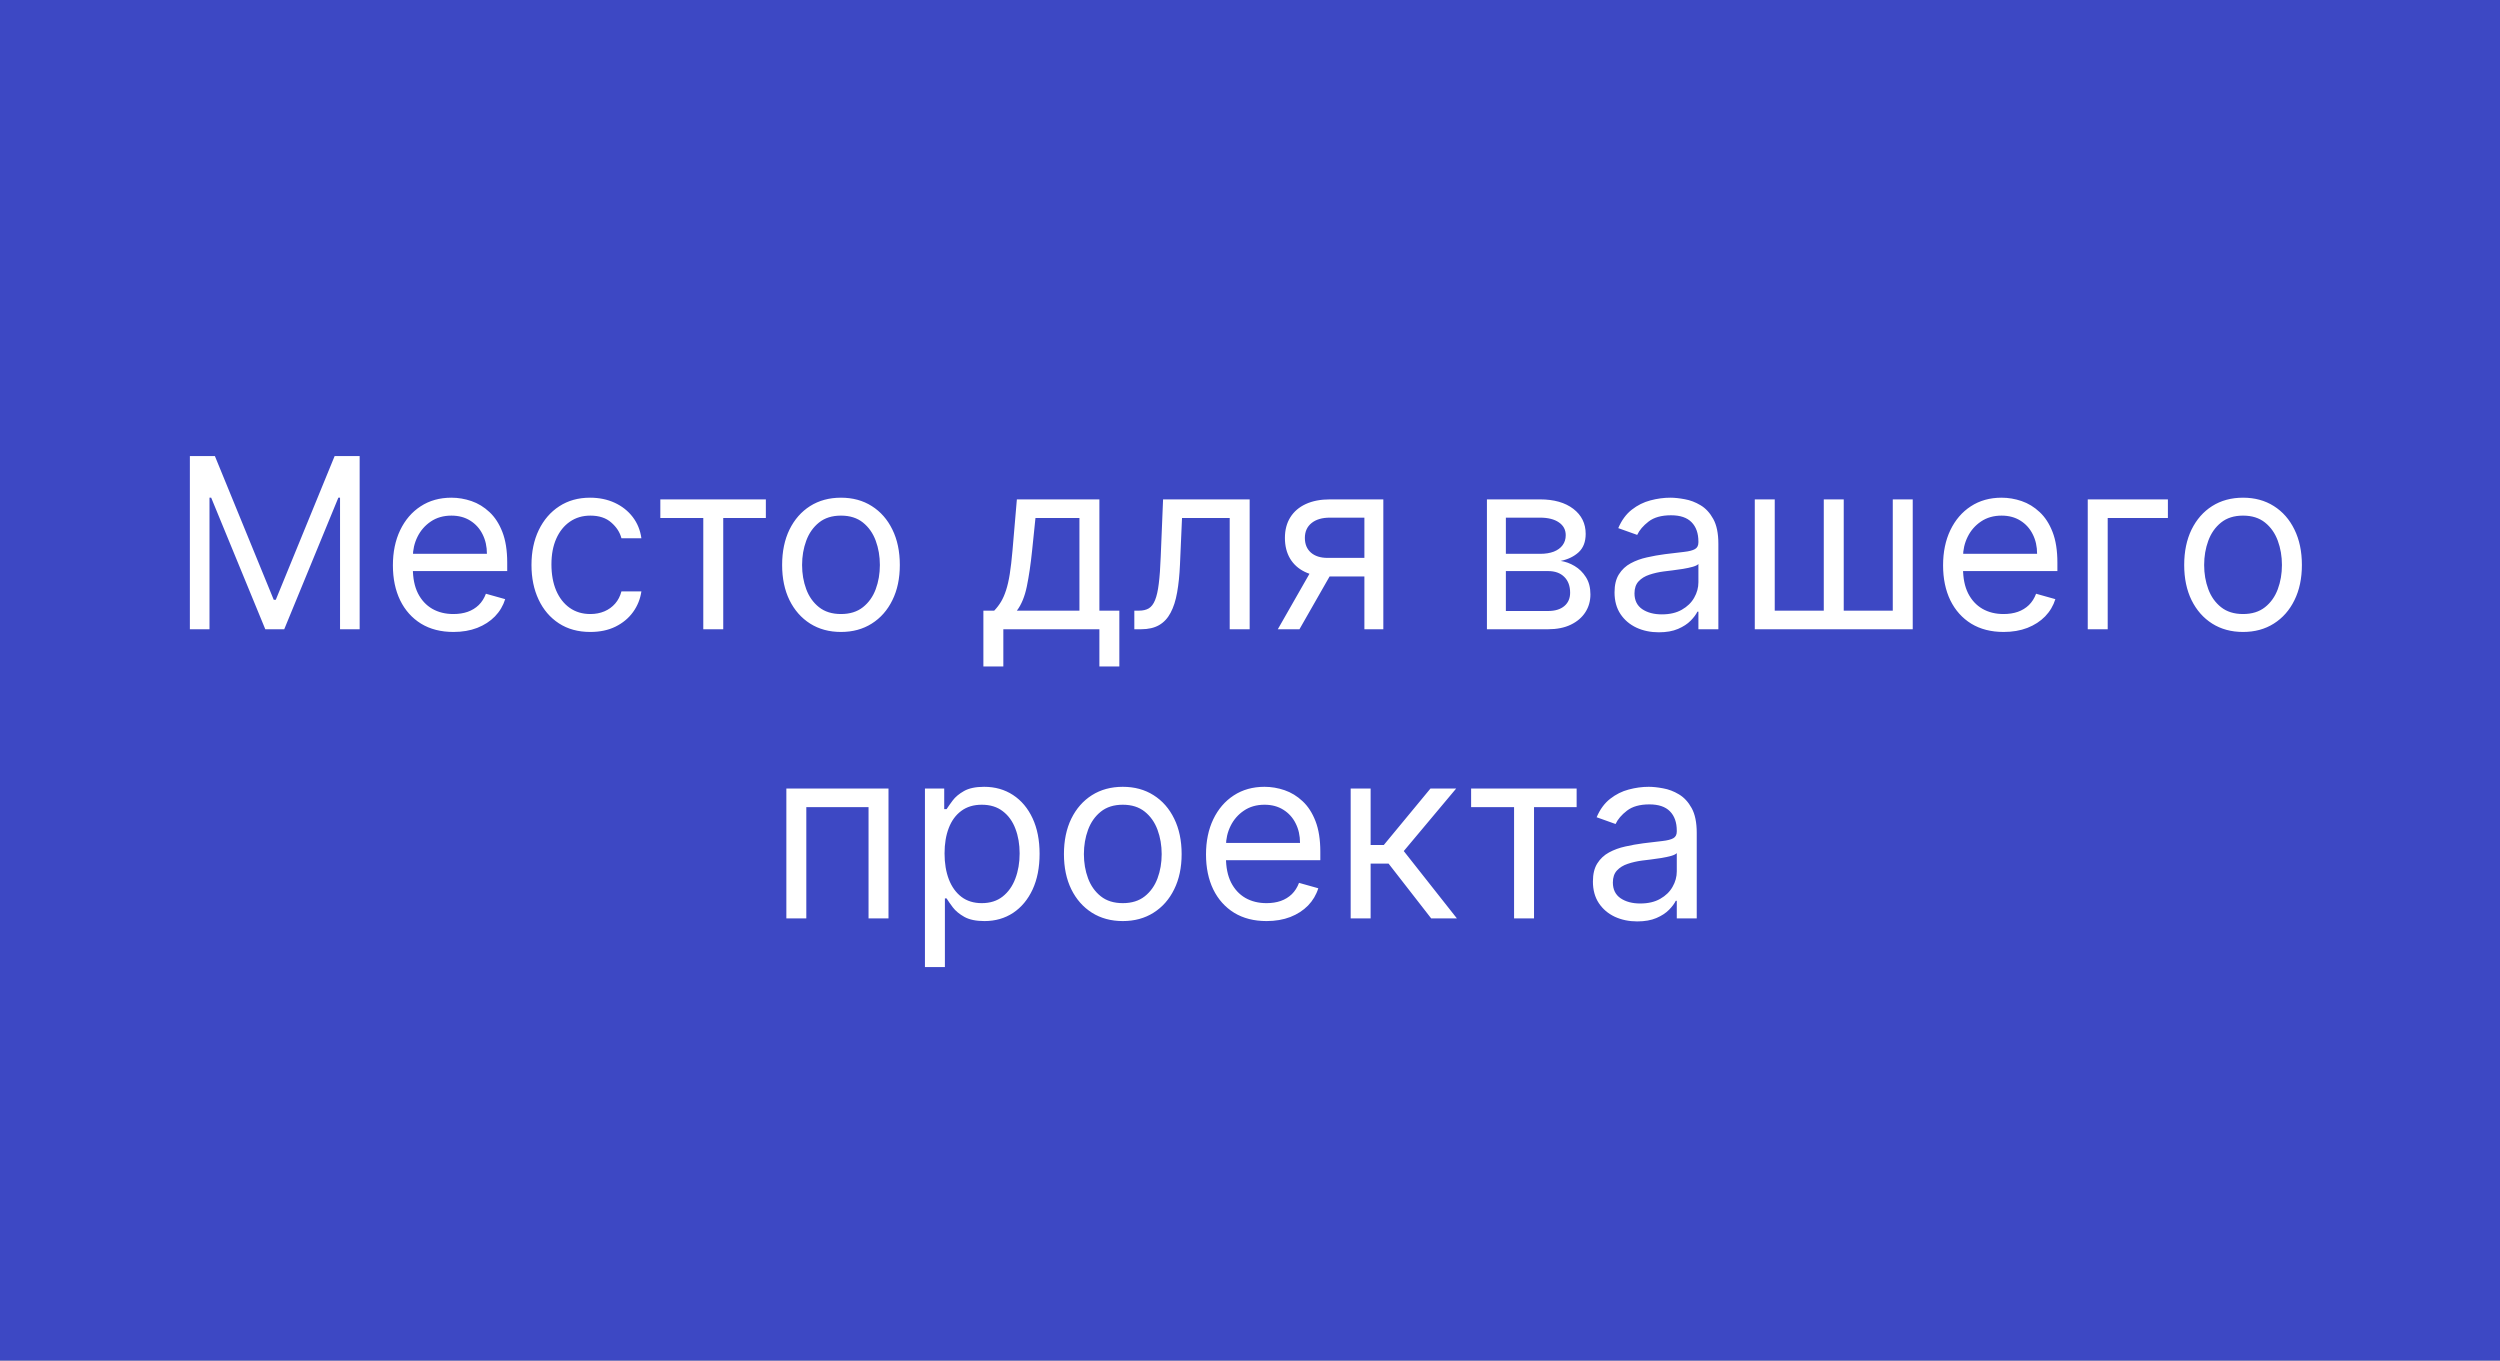 <?xml version="1.0" encoding="UTF-8"?> <svg xmlns="http://www.w3.org/2000/svg" width="588" height="320" viewBox="0 0 588 320" fill="none"><rect x="0" y="0" width="588" height="320" fill="#808080" stroke="none"/> <rect width="147" height="80" transform="scale(4)" fill="#3D48C4"></rect> <path d="M44.658 107.273H50.545L64.386 141.08H64.863L78.704 107.273H84.59V148H79.977V117.057H79.579L66.852 148H62.397L49.67 117.057H49.272V148H44.658V107.273ZM106.649 148.636C103.706 148.636 101.167 147.987 99.033 146.688C96.912 145.375 95.274 143.545 94.121 141.199C92.981 138.839 92.41 136.095 92.41 132.966C92.41 129.837 92.981 127.08 94.121 124.693C95.274 122.294 96.878 120.424 98.933 119.085C101.001 117.733 103.414 117.057 106.172 117.057C107.763 117.057 109.334 117.322 110.885 117.852C112.436 118.383 113.848 119.244 115.121 120.438C116.393 121.617 117.408 123.182 118.163 125.131C118.919 127.08 119.297 129.479 119.297 132.33V134.318H95.751V130.261H114.524C114.524 128.538 114.179 127 113.49 125.648C112.814 124.295 111.846 123.228 110.587 122.446C109.34 121.664 107.869 121.273 106.172 121.273C104.303 121.273 102.685 121.737 101.32 122.665C99.967 123.58 98.927 124.773 98.197 126.244C97.468 127.716 97.104 129.294 97.104 130.977V133.682C97.104 135.989 97.501 137.944 98.297 139.548C99.106 141.139 100.226 142.352 101.658 143.188C103.089 144.009 104.753 144.42 106.649 144.42C107.882 144.42 108.996 144.248 109.99 143.903C110.998 143.545 111.866 143.015 112.595 142.312C113.324 141.597 113.888 140.708 114.286 139.648L118.82 140.92C118.342 142.458 117.54 143.811 116.413 144.977C115.286 146.131 113.894 147.032 112.237 147.682C110.58 148.318 108.717 148.636 106.649 148.636ZM138.845 148.636C135.982 148.636 133.516 147.96 131.447 146.608C129.379 145.256 127.788 143.393 126.675 141.02C125.561 138.647 125.004 135.936 125.004 132.886C125.004 129.784 125.574 127.046 126.714 124.673C127.868 122.287 129.472 120.424 131.527 119.085C133.595 117.733 136.008 117.057 138.766 117.057C140.913 117.057 142.849 117.455 144.572 118.25C146.296 119.045 147.708 120.159 148.808 121.591C149.909 123.023 150.591 124.693 150.857 126.602H146.163C145.805 125.21 145.01 123.977 143.777 122.903C142.557 121.816 140.913 121.273 138.845 121.273C137.016 121.273 135.411 121.75 134.033 122.705C132.667 123.646 131.6 124.978 130.831 126.702C130.075 128.412 129.697 130.42 129.697 132.727C129.697 135.087 130.069 137.142 130.811 138.892C131.567 140.642 132.627 142.001 133.993 142.969C135.372 143.937 136.989 144.42 138.845 144.42C140.065 144.42 141.172 144.208 142.166 143.784C143.161 143.36 144.002 142.75 144.692 141.955C145.381 141.159 145.872 140.205 146.163 139.091H150.857C150.591 140.894 149.935 142.518 148.888 143.963C147.854 145.395 146.482 146.535 144.771 147.384C143.074 148.219 141.099 148.636 138.845 148.636ZM155.311 121.83V117.455H180.129V121.83H170.107V148H165.413V121.83H155.311ZM197.798 148.636C195.041 148.636 192.621 147.98 190.54 146.668C188.472 145.355 186.854 143.519 185.688 141.159C184.534 138.799 183.957 136.042 183.957 132.886C183.957 129.705 184.534 126.927 185.688 124.554C186.854 122.181 188.472 120.338 190.54 119.026C192.621 117.713 195.041 117.057 197.798 117.057C200.556 117.057 202.969 117.713 205.037 119.026C207.118 120.338 208.736 122.181 209.889 124.554C211.056 126.927 211.639 129.705 211.639 132.886C211.639 136.042 211.056 138.799 209.889 141.159C208.736 143.519 207.118 145.355 205.037 146.668C202.969 147.98 200.556 148.636 197.798 148.636ZM197.798 144.42C199.893 144.42 201.616 143.884 202.969 142.81C204.321 141.736 205.322 140.324 205.972 138.574C206.621 136.824 206.946 134.928 206.946 132.886C206.946 130.845 206.621 128.942 205.972 127.179C205.322 125.416 204.321 123.991 202.969 122.903C201.616 121.816 199.893 121.273 197.798 121.273C195.704 121.273 193.98 121.816 192.628 122.903C191.276 123.991 190.275 125.416 189.625 127.179C188.975 128.942 188.651 130.845 188.651 132.886C188.651 134.928 188.975 136.824 189.625 138.574C190.275 140.324 191.276 141.736 192.628 142.81C193.98 143.884 195.704 144.42 197.798 144.42ZM231.292 156.75V143.625H233.837C234.46 142.975 234.997 142.273 235.448 141.517C235.899 140.761 236.29 139.866 236.621 138.832C236.966 137.785 237.258 136.512 237.496 135.014C237.735 133.503 237.947 131.68 238.133 129.545L239.167 117.455H258.576V143.625H263.269V156.75H258.576V148H235.985V156.75H231.292ZM239.167 143.625H253.883V121.83H243.542L242.746 129.545C242.415 132.741 242.004 135.531 241.513 137.918C241.023 140.304 240.241 142.206 239.167 143.625ZM266.794 148V143.625H267.908C268.822 143.625 269.585 143.446 270.195 143.088C270.804 142.717 271.295 142.074 271.666 141.159C272.051 140.231 272.342 138.945 272.541 137.301C272.753 135.644 272.906 133.536 272.999 130.977L273.555 117.455H293.919V148H289.226V121.83H278.01L277.533 132.727C277.427 135.233 277.201 137.44 276.857 139.349C276.525 141.245 276.015 142.836 275.325 144.122C274.649 145.408 273.748 146.376 272.621 147.026C271.494 147.675 270.082 148 268.385 148H266.794ZM320.905 148V121.75H312.791C310.962 121.75 309.523 122.174 308.476 123.023C307.429 123.871 306.905 125.038 306.905 126.523C306.905 127.981 307.375 129.128 308.317 129.963C309.271 130.798 310.577 131.216 312.234 131.216H322.098V135.591H312.234C310.166 135.591 308.383 135.226 306.885 134.497C305.387 133.768 304.233 132.727 303.425 131.375C302.616 130.009 302.212 128.392 302.212 126.523C302.212 124.64 302.636 123.023 303.484 121.67C304.333 120.318 305.546 119.277 307.124 118.548C308.714 117.819 310.604 117.455 312.791 117.455H325.359V148H320.905ZM300.541 148L309.212 132.807H314.303L305.632 148H300.541ZM349.725 148V117.455H362.214C365.502 117.455 368.113 118.197 370.049 119.682C371.985 121.167 372.952 123.129 372.952 125.568C372.952 127.424 372.402 128.863 371.302 129.884C370.201 130.891 368.79 131.574 367.066 131.932C368.193 132.091 369.287 132.489 370.347 133.125C371.421 133.761 372.309 134.636 373.012 135.75C373.715 136.85 374.066 138.203 374.066 139.807C374.066 141.371 373.668 142.77 372.873 144.003C372.077 145.236 370.937 146.21 369.452 146.926C367.968 147.642 366.191 148 364.123 148H349.725ZM354.18 143.705H364.123C365.74 143.705 367.006 143.32 367.921 142.551C368.836 141.782 369.293 140.735 369.293 139.409C369.293 137.831 368.836 136.592 367.921 135.69C367.006 134.776 365.74 134.318 364.123 134.318H354.18V143.705ZM354.18 130.261H362.214C363.473 130.261 364.554 130.089 365.455 129.744C366.357 129.386 367.046 128.883 367.523 128.233C368.014 127.57 368.259 126.788 368.259 125.886C368.259 124.6 367.722 123.593 366.648 122.864C365.575 122.121 364.096 121.75 362.214 121.75H354.18V130.261ZM390.159 148.716C388.223 148.716 386.467 148.351 384.889 147.622C383.312 146.88 382.059 145.812 381.131 144.42C380.203 143.015 379.739 141.318 379.739 139.33C379.739 137.58 380.083 136.161 380.773 135.074C381.462 133.973 382.384 133.112 383.537 132.489C384.69 131.866 385.963 131.402 387.355 131.097C388.76 130.778 390.172 130.527 391.591 130.341C393.447 130.102 394.952 129.923 396.105 129.804C397.272 129.671 398.12 129.453 398.651 129.148C399.194 128.843 399.466 128.312 399.466 127.557V127.398C399.466 125.436 398.929 123.911 397.855 122.824C396.795 121.737 395.184 121.193 393.023 121.193C390.782 121.193 389.026 121.684 387.753 122.665C386.48 123.646 385.585 124.693 385.068 125.807L380.614 124.216C381.409 122.36 382.47 120.915 383.795 119.881C385.134 118.833 386.593 118.104 388.17 117.693C389.761 117.269 391.326 117.057 392.864 117.057C393.845 117.057 394.972 117.176 396.244 117.415C397.53 117.64 398.77 118.111 399.963 118.827C401.17 119.543 402.17 120.623 402.966 122.068C403.761 123.513 404.159 125.449 404.159 127.875V148H399.466V143.864H399.227C398.909 144.527 398.379 145.236 397.636 145.991C396.894 146.747 395.906 147.39 394.673 147.92C393.44 148.451 391.936 148.716 390.159 148.716ZM390.875 144.5C392.731 144.5 394.295 144.135 395.568 143.406C396.854 142.677 397.822 141.736 398.472 140.582C399.134 139.429 399.466 138.216 399.466 136.943V132.648C399.267 132.886 398.83 133.105 398.153 133.304C397.491 133.49 396.722 133.655 395.847 133.801C394.985 133.934 394.143 134.053 393.321 134.159C392.512 134.252 391.856 134.331 391.352 134.398C390.133 134.557 388.992 134.815 387.932 135.173C386.884 135.518 386.036 136.042 385.386 136.744C384.75 137.434 384.432 138.375 384.432 139.568C384.432 141.199 385.035 142.432 386.241 143.267C387.461 144.089 389.006 144.5 390.875 144.5ZM412.725 117.455H417.418V143.625H428.952V117.455H433.646V143.625H445.18V117.455H449.873V148H412.725V117.455ZM471.251 148.636C468.308 148.636 465.769 147.987 463.634 146.688C461.513 145.375 459.876 143.545 458.722 141.199C457.582 138.839 457.012 136.095 457.012 132.966C457.012 129.837 457.582 127.08 458.722 124.693C459.876 122.294 461.48 120.424 463.535 119.085C465.603 117.733 468.016 117.057 470.773 117.057C472.364 117.057 473.935 117.322 475.487 117.852C477.038 118.383 478.45 119.244 479.722 120.438C480.995 121.617 482.009 123.182 482.765 125.131C483.521 127.08 483.898 129.479 483.898 132.33V134.318H460.353V130.261H479.126C479.126 128.538 478.781 127 478.092 125.648C477.415 124.295 476.448 123.228 475.188 122.446C473.942 121.664 472.47 121.273 470.773 121.273C468.904 121.273 467.287 121.737 465.921 122.665C464.569 123.58 463.528 124.773 462.799 126.244C462.07 127.716 461.705 129.294 461.705 130.977V133.682C461.705 135.989 462.103 137.944 462.898 139.548C463.707 141.139 464.827 142.352 466.259 143.188C467.691 144.009 469.355 144.42 471.251 144.42C472.484 144.42 473.597 144.248 474.592 143.903C475.599 143.545 476.468 143.015 477.197 142.312C477.926 141.597 478.489 140.708 478.887 139.648L483.421 140.92C482.944 142.458 482.142 143.811 481.015 144.977C479.888 146.131 478.496 147.032 476.839 147.682C475.182 148.318 473.319 148.636 471.251 148.636ZM509.89 117.455V121.83H495.731V148H491.038V117.455H509.89ZM527.564 148.636C524.806 148.636 522.387 147.98 520.305 146.668C518.237 145.355 516.62 143.519 515.453 141.159C514.3 138.799 513.723 136.042 513.723 132.886C513.723 129.705 514.3 126.927 515.453 124.554C516.62 122.181 518.237 120.338 520.305 119.026C522.387 117.713 524.806 117.057 527.564 117.057C530.321 117.057 532.734 117.713 534.803 119.026C536.884 120.338 538.501 122.181 539.655 124.554C540.821 126.927 541.405 129.705 541.405 132.886C541.405 136.042 540.821 138.799 539.655 141.159C538.501 143.519 536.884 145.355 534.803 146.668C532.734 147.98 530.321 148.636 527.564 148.636ZM527.564 144.42C529.659 144.42 531.382 143.884 532.734 142.81C534.087 141.736 535.088 140.324 535.737 138.574C536.387 136.824 536.712 134.928 536.712 132.886C536.712 130.845 536.387 128.942 535.737 127.179C535.088 125.416 534.087 123.991 532.734 122.903C531.382 121.816 529.659 121.273 527.564 121.273C525.469 121.273 523.746 121.816 522.393 122.903C521.041 123.991 520.04 125.416 519.391 127.179C518.741 128.942 518.416 130.845 518.416 132.886C518.416 134.928 518.741 136.824 519.391 138.574C520.04 140.324 521.041 141.736 522.393 142.81C523.746 143.884 525.469 144.42 527.564 144.42ZM184.952 216V185.455H208.974V216H204.281V189.83H189.645V216H184.952ZM217.545 227.455V185.455H222.08V190.307H222.636C222.981 189.777 223.458 189.1 224.068 188.278C224.691 187.443 225.58 186.701 226.733 186.051C227.9 185.388 229.477 185.057 231.466 185.057C234.038 185.057 236.305 185.7 238.267 186.986C240.229 188.272 241.76 190.095 242.861 192.455C243.961 194.814 244.511 197.598 244.511 200.807C244.511 204.042 243.961 206.846 242.861 209.219C241.76 211.579 240.236 213.408 238.287 214.707C236.338 215.993 234.091 216.636 231.545 216.636C229.583 216.636 228.012 216.312 226.832 215.662C225.652 214.999 224.744 214.25 224.108 213.415C223.472 212.566 222.981 211.864 222.636 211.307H222.239V227.455H217.545ZM222.159 200.727C222.159 203.034 222.497 205.069 223.173 206.832C223.849 208.582 224.837 209.955 226.136 210.949C227.436 211.93 229.027 212.42 230.909 212.42C232.871 212.42 234.509 211.903 235.821 210.869C237.147 209.822 238.141 208.417 238.804 206.653C239.48 204.877 239.818 202.902 239.818 200.727C239.818 198.58 239.487 196.644 238.824 194.92C238.174 193.184 237.187 191.812 235.861 190.804C234.548 189.783 232.898 189.273 230.909 189.273C229 189.273 227.396 189.757 226.097 190.724C224.797 191.679 223.816 193.018 223.153 194.741C222.491 196.452 222.159 198.447 222.159 200.727ZM264.08 216.636C261.322 216.636 258.902 215.98 256.821 214.668C254.753 213.355 253.135 211.519 251.969 209.159C250.815 206.799 250.239 204.042 250.239 200.886C250.239 197.705 250.815 194.927 251.969 192.554C253.135 190.181 254.753 188.338 256.821 187.026C258.902 185.713 261.322 185.057 264.08 185.057C266.837 185.057 269.25 185.713 271.318 187.026C273.4 188.338 275.017 190.181 276.17 192.554C277.337 194.927 277.92 197.705 277.92 200.886C277.92 204.042 277.337 206.799 276.17 209.159C275.017 211.519 273.4 213.355 271.318 214.668C269.25 215.98 266.837 216.636 264.08 216.636ZM264.08 212.42C266.174 212.42 267.898 211.884 269.25 210.81C270.602 209.736 271.603 208.324 272.253 206.574C272.902 204.824 273.227 202.928 273.227 200.886C273.227 198.845 272.902 196.942 272.253 195.179C271.603 193.416 270.602 191.991 269.25 190.903C267.898 189.816 266.174 189.273 264.08 189.273C261.985 189.273 260.261 189.816 258.909 190.903C257.557 191.991 256.556 193.416 255.906 195.179C255.257 196.942 254.932 198.845 254.932 200.886C254.932 202.928 255.257 204.824 255.906 206.574C256.556 208.324 257.557 209.736 258.909 210.81C260.261 211.884 261.985 212.42 264.08 212.42ZM297.891 216.636C294.948 216.636 292.409 215.987 290.275 214.688C288.154 213.375 286.516 211.545 285.363 209.199C284.223 206.839 283.653 204.095 283.653 200.966C283.653 197.837 284.223 195.08 285.363 192.693C286.516 190.294 288.121 188.424 290.175 187.085C292.244 185.733 294.656 185.057 297.414 185.057C299.005 185.057 300.576 185.322 302.127 185.852C303.678 186.383 305.09 187.244 306.363 188.438C307.636 189.617 308.65 191.182 309.406 193.131C310.161 195.08 310.539 197.479 310.539 200.33V202.318H286.994V198.261H305.766C305.766 196.538 305.422 195 304.732 193.648C304.056 192.295 303.088 191.228 301.829 190.446C300.583 189.664 299.111 189.273 297.414 189.273C295.545 189.273 293.927 189.737 292.562 190.665C291.21 191.58 290.169 192.773 289.44 194.244C288.71 195.716 288.346 197.294 288.346 198.977V201.682C288.346 203.989 288.744 205.944 289.539 207.548C290.348 209.139 291.468 210.352 292.9 211.188C294.332 212.009 295.996 212.42 297.891 212.42C299.124 212.42 300.238 212.248 301.232 211.903C302.24 211.545 303.108 211.015 303.837 210.312C304.567 209.597 305.13 208.708 305.528 207.648L310.062 208.92C309.585 210.458 308.782 211.811 307.656 212.977C306.529 214.131 305.137 215.032 303.479 215.682C301.822 216.318 299.96 216.636 297.891 216.636ZM317.678 216V185.455H322.371V198.739H325.474L336.451 185.455H342.496L330.167 200.17L342.656 216H336.61L326.587 203.114H322.371V216H317.678ZM346.006 189.83V185.455H370.825V189.83H360.802V216H356.109V189.83H346.006ZM385.073 216.716C383.138 216.716 381.381 216.351 379.803 215.622C378.226 214.88 376.973 213.812 376.045 212.42C375.117 211.015 374.653 209.318 374.653 207.33C374.653 205.58 374.997 204.161 375.687 203.074C376.376 201.973 377.298 201.112 378.451 200.489C379.604 199.866 380.877 199.402 382.269 199.097C383.674 198.778 385.086 198.527 386.505 198.341C388.361 198.102 389.866 197.923 391.019 197.804C392.186 197.671 393.034 197.453 393.565 197.148C394.108 196.843 394.38 196.312 394.38 195.557V195.398C394.38 193.436 393.843 191.911 392.769 190.824C391.709 189.737 390.098 189.193 387.937 189.193C385.696 189.193 383.94 189.684 382.667 190.665C381.394 191.646 380.499 192.693 379.982 193.807L375.528 192.216C376.323 190.36 377.384 188.915 378.71 187.881C380.049 186.833 381.507 186.104 383.085 185.693C384.675 185.269 386.24 185.057 387.778 185.057C388.759 185.057 389.886 185.176 391.158 185.415C392.444 185.64 393.684 186.111 394.877 186.827C396.084 187.543 397.085 188.623 397.88 190.068C398.675 191.513 399.073 193.449 399.073 195.875V216H394.38V211.864H394.141C393.823 212.527 393.293 213.236 392.55 213.991C391.808 214.747 390.82 215.39 389.587 215.92C388.354 216.451 386.85 216.716 385.073 216.716ZM385.789 212.5C387.645 212.5 389.21 212.135 390.482 211.406C391.768 210.677 392.736 209.736 393.386 208.582C394.049 207.429 394.38 206.216 394.38 204.943V200.648C394.181 200.886 393.744 201.105 393.067 201.304C392.405 201.49 391.636 201.655 390.761 201.801C389.899 201.934 389.057 202.053 388.235 202.159C387.426 202.252 386.77 202.331 386.266 202.398C385.047 202.557 383.906 202.815 382.846 203.173C381.799 203.518 380.95 204.042 380.3 204.744C379.664 205.434 379.346 206.375 379.346 207.568C379.346 209.199 379.949 210.432 381.156 211.267C382.375 212.089 383.92 212.5 385.789 212.5Z" fill="white"></path> </svg> 